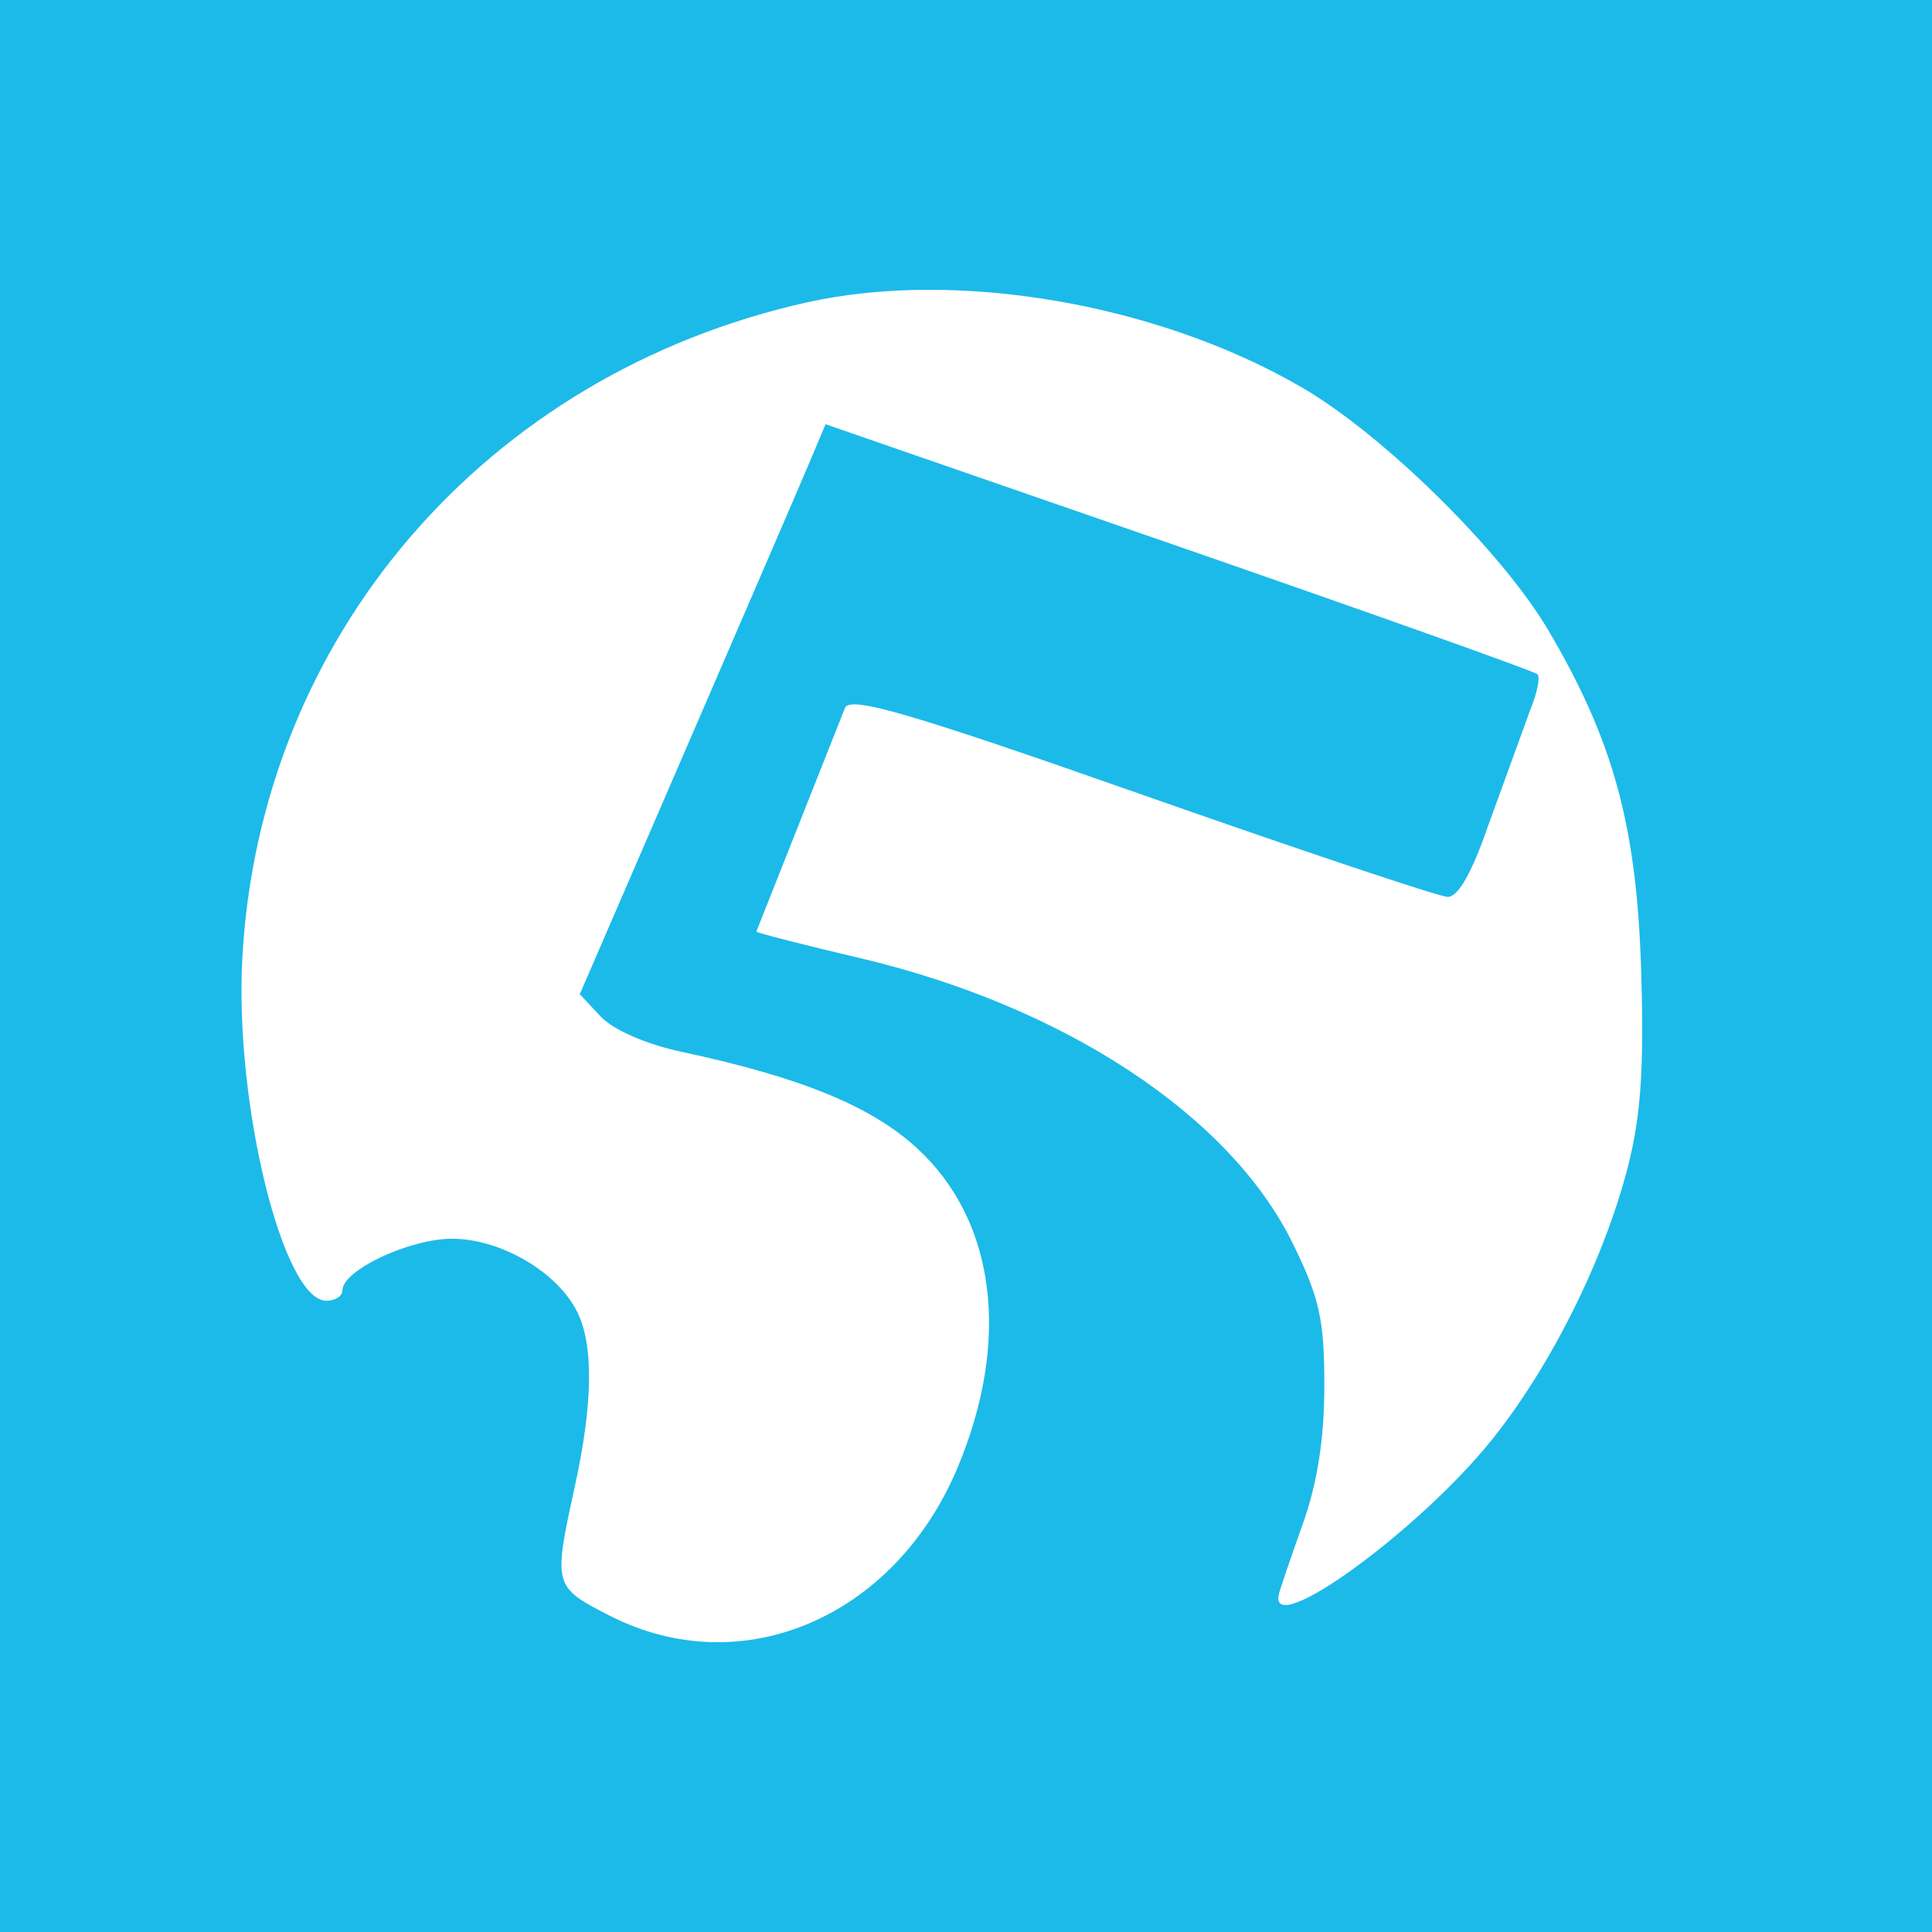 <?xml version="1.0" encoding="UTF-8"?> <svg xmlns="http://www.w3.org/2000/svg" width="40" height="40" viewBox="0 0 40 40" fill="none"> <rect width="40" height="40" fill="#1CBAE9"></rect> <path d="M16.709 6.26C10.049 7.744 5.365 13.193 5.016 19.865C4.859 22.865 5.861 26.931 6.757 26.931C6.94 26.931 7.09 26.834 7.09 26.714C7.09 26.3 8.476 25.648 9.356 25.647C10.358 25.646 11.53 26.327 11.946 27.152C12.294 27.841 12.278 29.058 11.899 30.786C11.45 32.834 11.456 32.858 12.64 33.459C15.363 34.841 18.523 33.49 19.825 30.387C20.929 27.754 20.618 25.279 18.993 23.779C18.042 22.902 16.587 22.305 14.097 21.774C13.382 21.621 12.694 21.32 12.439 21.049L12.004 20.584L14.267 15.353C15.512 12.476 16.657 9.821 16.811 9.452L17.092 8.783L24.408 11.316C28.431 12.71 31.772 13.9 31.832 13.96C31.893 14.02 31.823 14.356 31.679 14.706L30.811 17.094C30.47 18.081 30.187 18.576 29.968 18.569C29.788 18.563 26.947 17.612 23.655 16.456C18.874 14.776 17.636 14.413 17.498 14.648L15.659 19.289C15.707 19.324 16.67 19.57 17.799 19.835C22.028 20.83 25.462 23.091 26.761 25.735C27.32 26.872 27.419 27.319 27.419 28.688C27.419 29.785 27.276 30.703 26.97 31.56C26.723 32.253 26.501 32.904 26.477 33.007C26.259 33.952 29.355 31.711 30.877 29.822C32.104 28.299 33.212 26.076 33.706 24.148C33.974 23.097 34.041 22.1 33.978 20.079C33.885 17.097 33.405 15.34 32.06 13.055C31.102 11.427 28.658 9.016 26.965 8.028C23.981 6.288 19.811 5.569 16.709 6.26Z" fill="white"></path> </svg> 